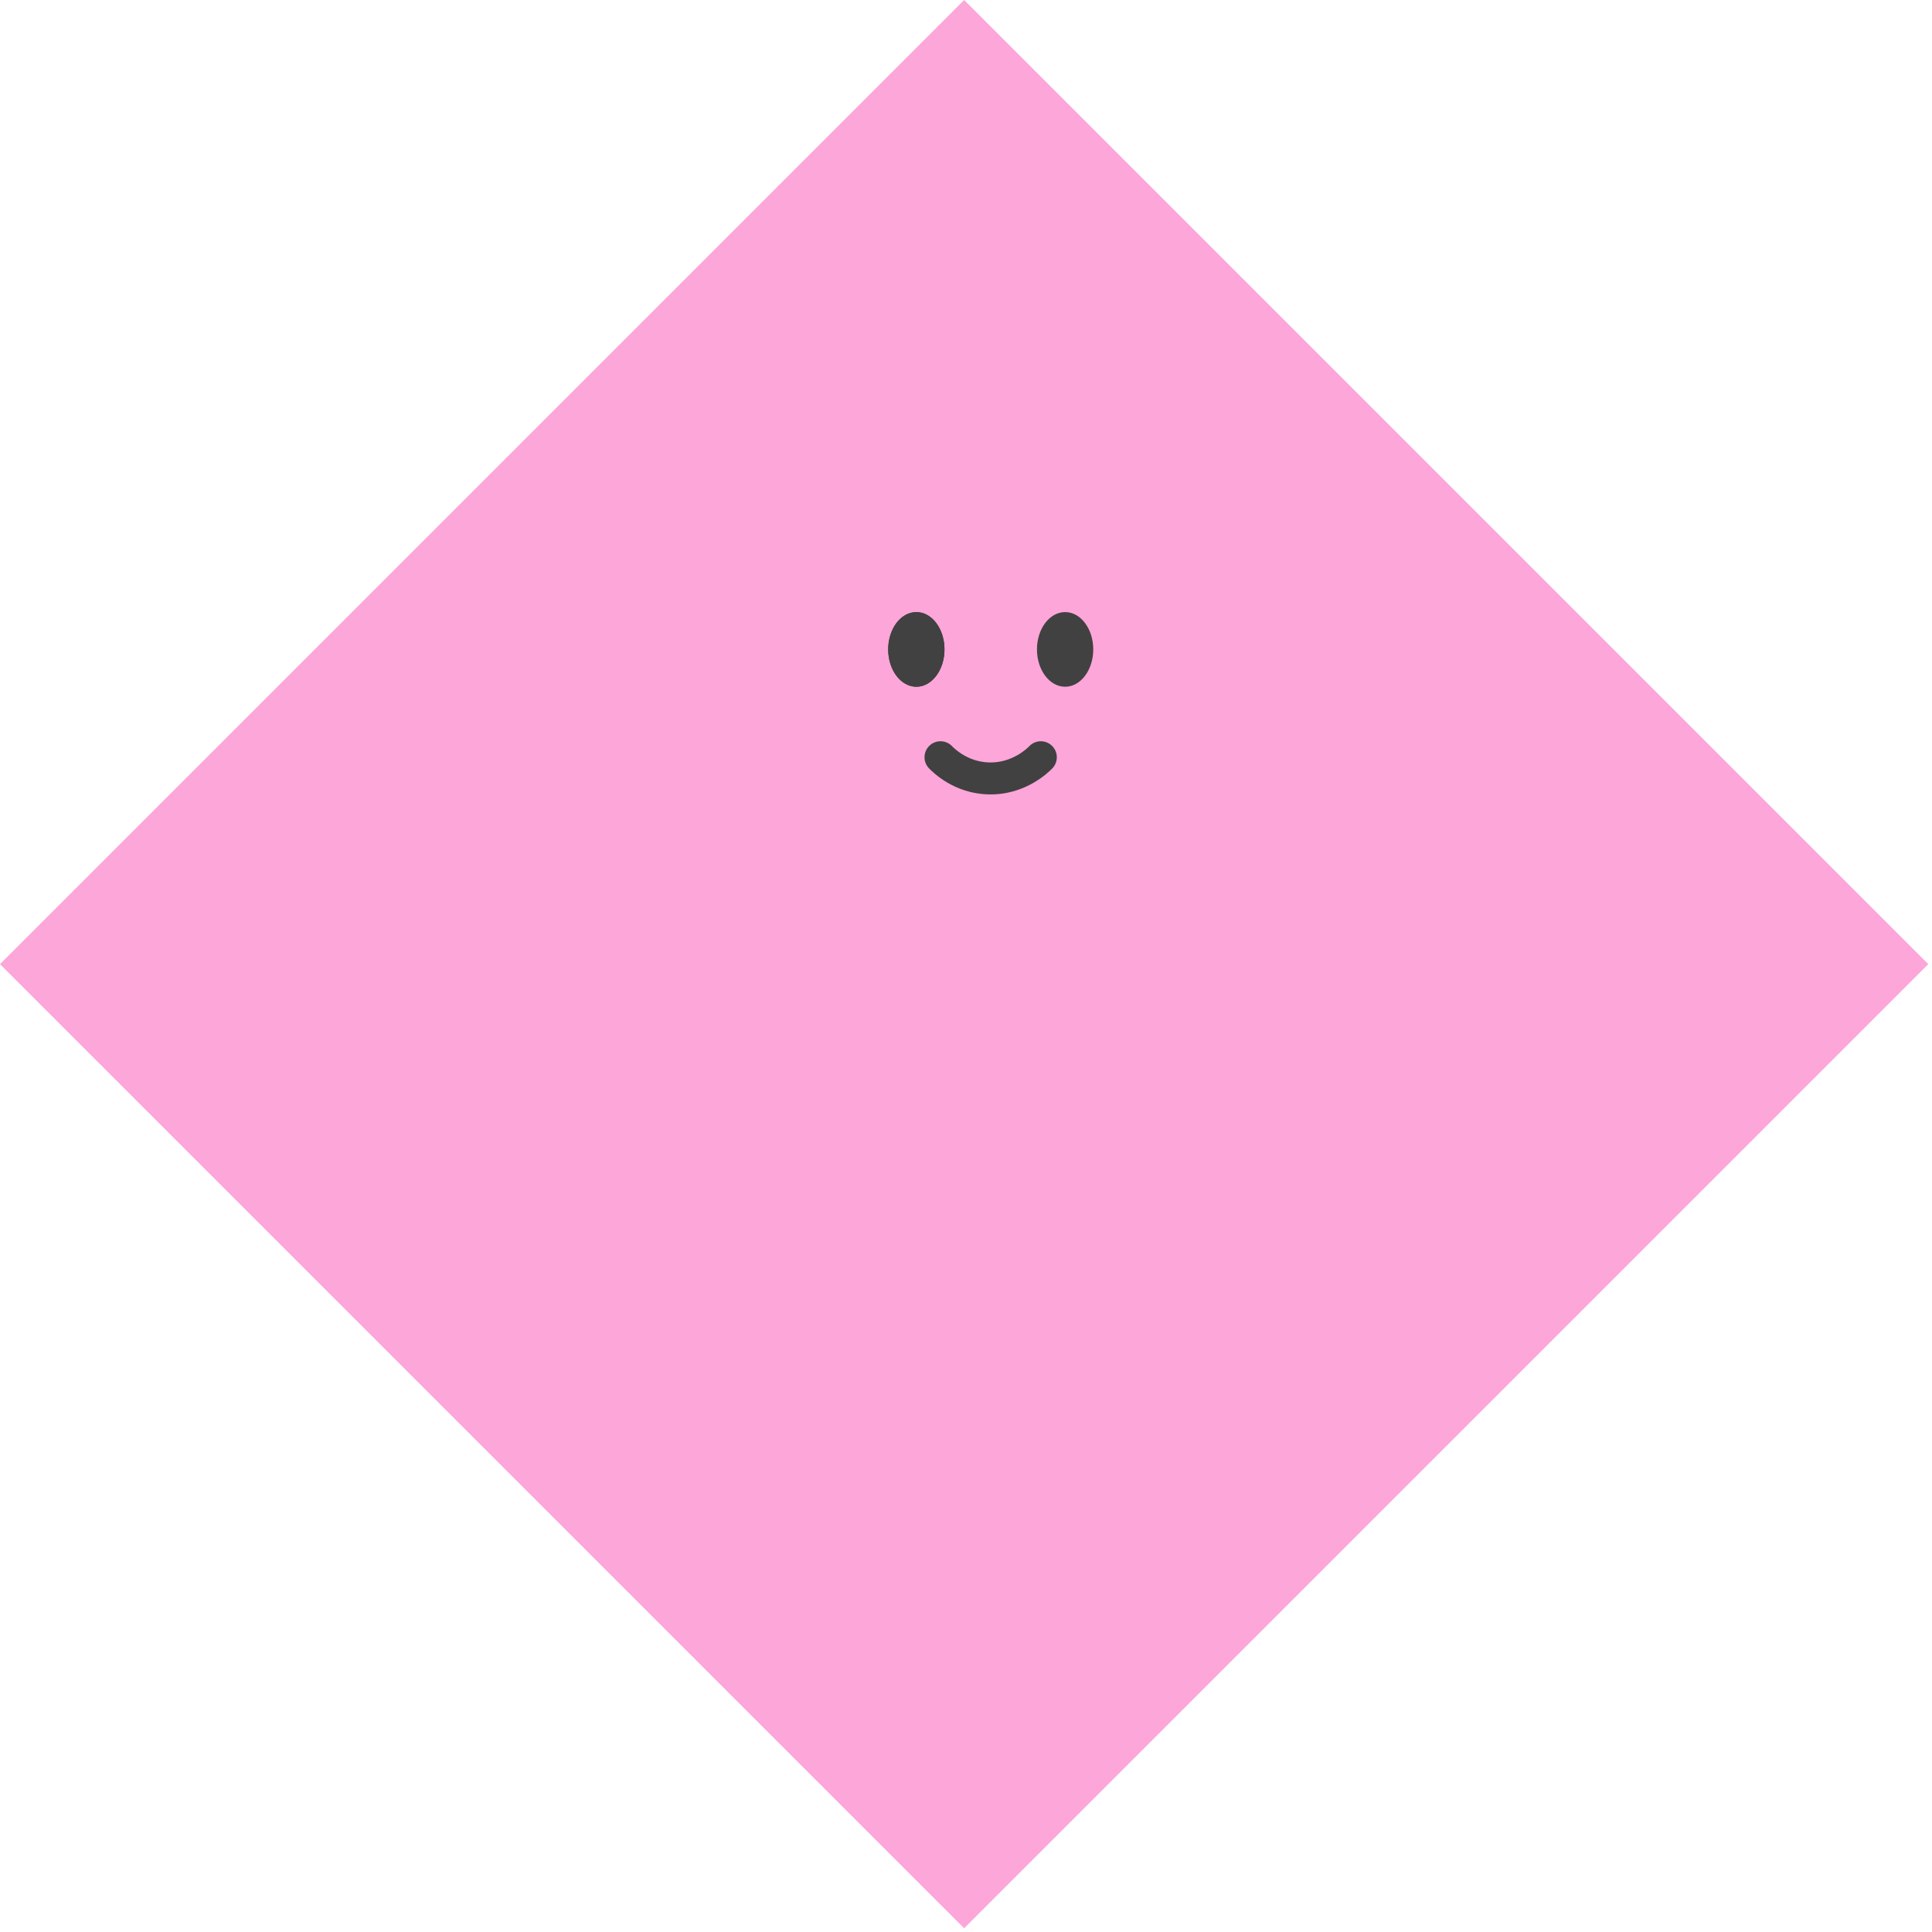 <?xml version="1.0" encoding="UTF-8"?> <svg xmlns="http://www.w3.org/2000/svg" width="59" height="59" viewBox="0 0 59 59" fill="none"> <path d="M58.887 29.443L29.443 0L-2.99427e-05 29.443L29.443 58.886L58.887 29.443Z" fill="#FCA6D9"></path> <path d="M27.984 20.972C28.459 20.972 28.843 20.461 28.843 19.832C28.843 19.203 28.459 18.692 27.984 18.692C27.509 18.692 27.124 19.203 27.124 19.832C27.124 20.461 27.509 20.972 27.984 20.972Z" fill="#414141"></path> <path d="M32.527 20.972C33.002 20.972 33.386 20.461 33.386 19.832C33.386 19.203 33.002 18.692 32.527 18.692C32.052 18.692 31.667 19.203 31.667 19.832C31.667 20.461 32.052 20.972 32.527 20.972Z" fill="#414141"></path> <path fill-rule="evenodd" clip-rule="evenodd" d="M32.123 22.773C32.318 22.959 32.324 23.268 32.138 23.463C32.016 23.59 31.302 24.293 30.174 24.259C29.143 24.23 28.504 23.602 28.37 23.463C28.183 23.27 28.189 22.96 28.383 22.773C28.577 22.586 28.886 22.592 29.073 22.786C29.152 22.868 29.561 23.265 30.202 23.284L30.203 23.284C30.905 23.305 31.366 22.857 31.433 22.787C31.62 22.592 31.929 22.586 32.123 22.773Z" fill="#414141"></path> <path d="M27.984 20.972C28.459 20.972 28.843 20.461 28.843 19.832C28.843 19.203 28.459 18.692 27.984 18.692C27.509 18.692 27.124 19.203 27.124 19.832C27.124 20.461 27.509 20.972 27.984 20.972Z" fill="#414141"></path> </svg> 